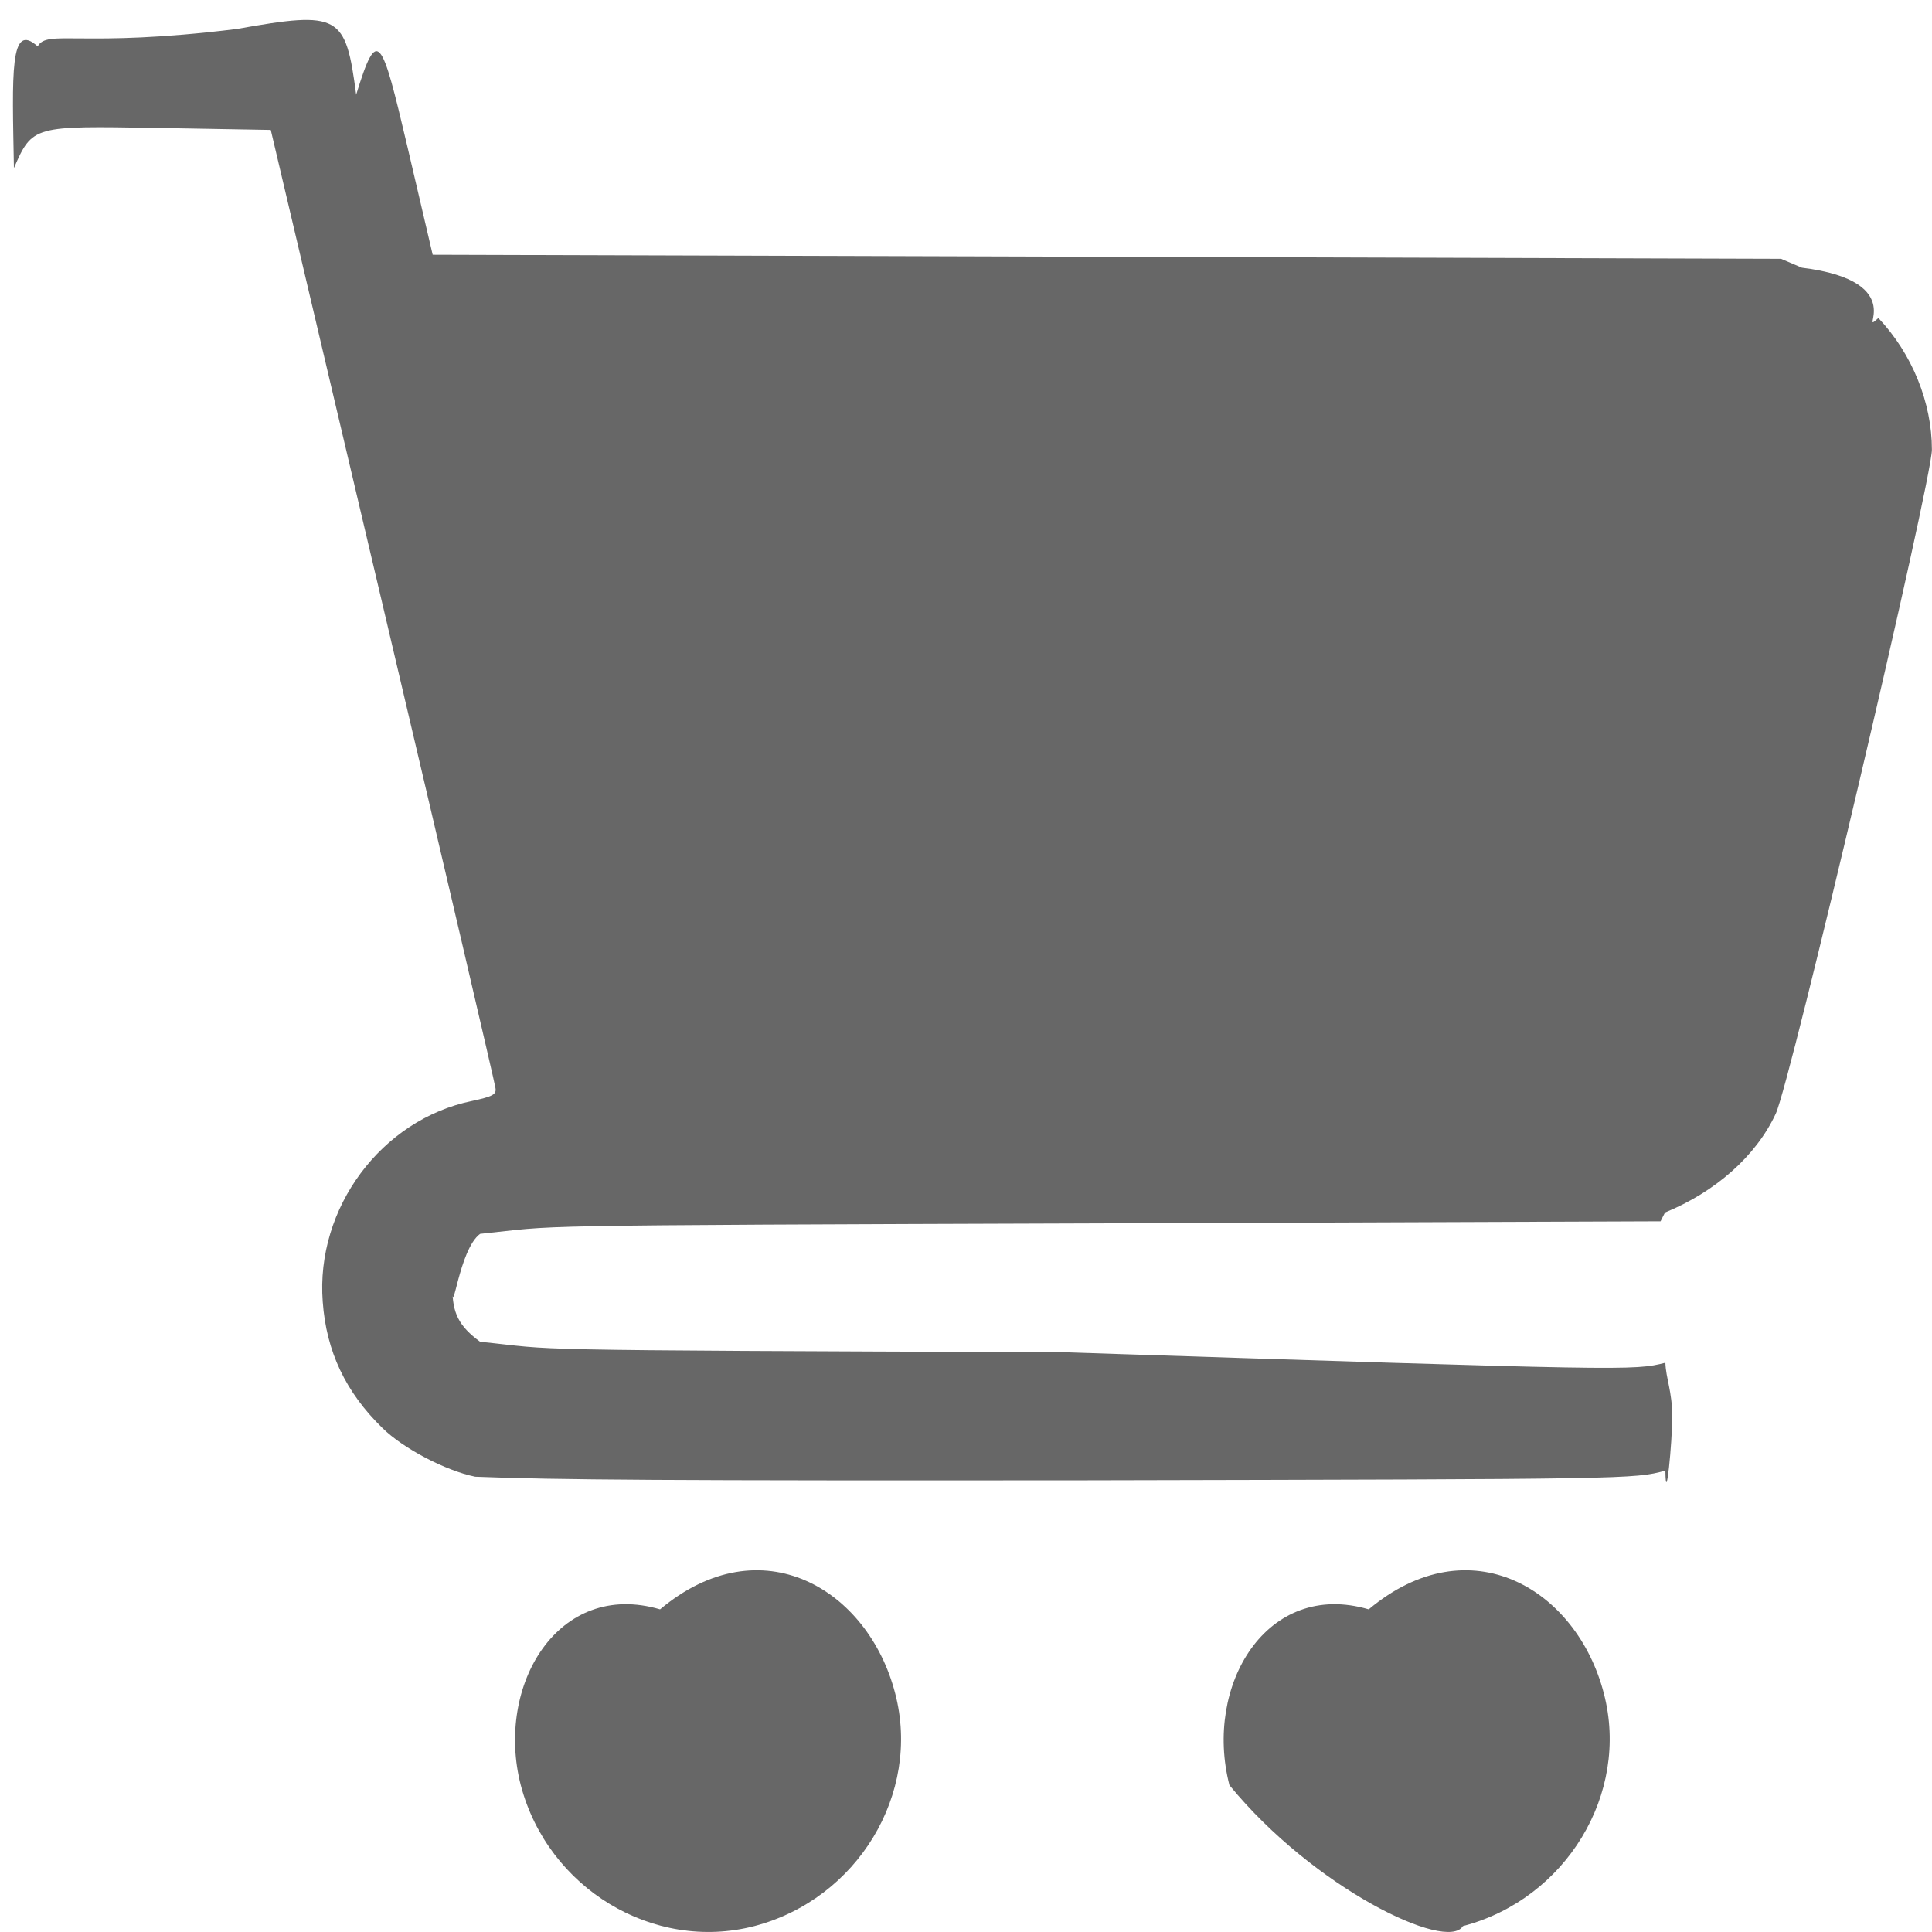 <svg 
 xmlns="http://www.w3.org/2000/svg"
 xmlns:xlink="http://www.w3.org/1999/xlink"
 width="20px" height="20px">
<path fill-rule="evenodd"  fill="#676767"
 d="M18.382,11.530 C18.178,11.968 17.757,12.339 17.236,12.552 L17.19,12.643 L11.51,12.664 C5.108,12.685 5.83,12.685 4.970,12.773 C4.749,12.935 4.683,13.69 4.683,13.331 C4.683,13.594 4.749,13.727 4.970,13.890 C5.83,13.977 5.108,13.977 10.997,13.998 C16.886,14.19 16.911,14.19 17.24,14.107 C17.245,14.269 17.311,14.403 17.311,14.665 C17.311,14.928 17.245,15.62 17.24,15.224 C16.911,15.312 16.894,15.312 11.26,15.324 C6.908,15.328 5.75,15.320 4.920,15.287 C4.612,15.224 4.174,14.995 3.958,14.782 C3.578,14.411 3.378,13.990 3.341,13.477 C3.266,12.506 3.949,11.589 4.887,11.397 C5.100,11.351 5.141,11.330 5.129,11.263 C5.125,11.222 4.599,8.970 3.962,6.265 L2.803,1.345 L1.619,1.324 C0.348,1.303 0.336,1.299 0.144,1.74 C0.126,0.749 0.1,0.219 0.390,0.48 C0.490,0.3 0.836,0.5 2.45,0.3 C3.516,0.11 3.578,0.15 3.687,0.98 C3.908,0.261 3.949,0.378 4.216,1.512 L4.479,2.637 L11.455,2.658 L18.437,2.679 L18.653,2.771 C19.8,2.913 19.216,3.50 19.445,3.292 C19.795,3.663 19.999,4.168 19.999,4.655 C19.999,4.972 18.532,11.218 18.382,11.530 ZM6.833,16.66 C7.879,15.783 8.988,16.450 9.267,17.530 C9.538,18.568 8.876,19.660 7.809,19.939 C6.763,20.210 5.671,19.547 5.391,18.480 C5.125,17.446 5.779,16.350 6.833,16.66 ZM14.169,16.66 C15.215,15.783 16.323,16.450 16.603,17.530 C16.874,18.568 16.211,19.660 15.144,19.939 C14.98,20.210 13.6,19.547 12.727,18.480 C12.460,17.446 13.114,16.350 14.169,16.66 Z"/>
</svg>
